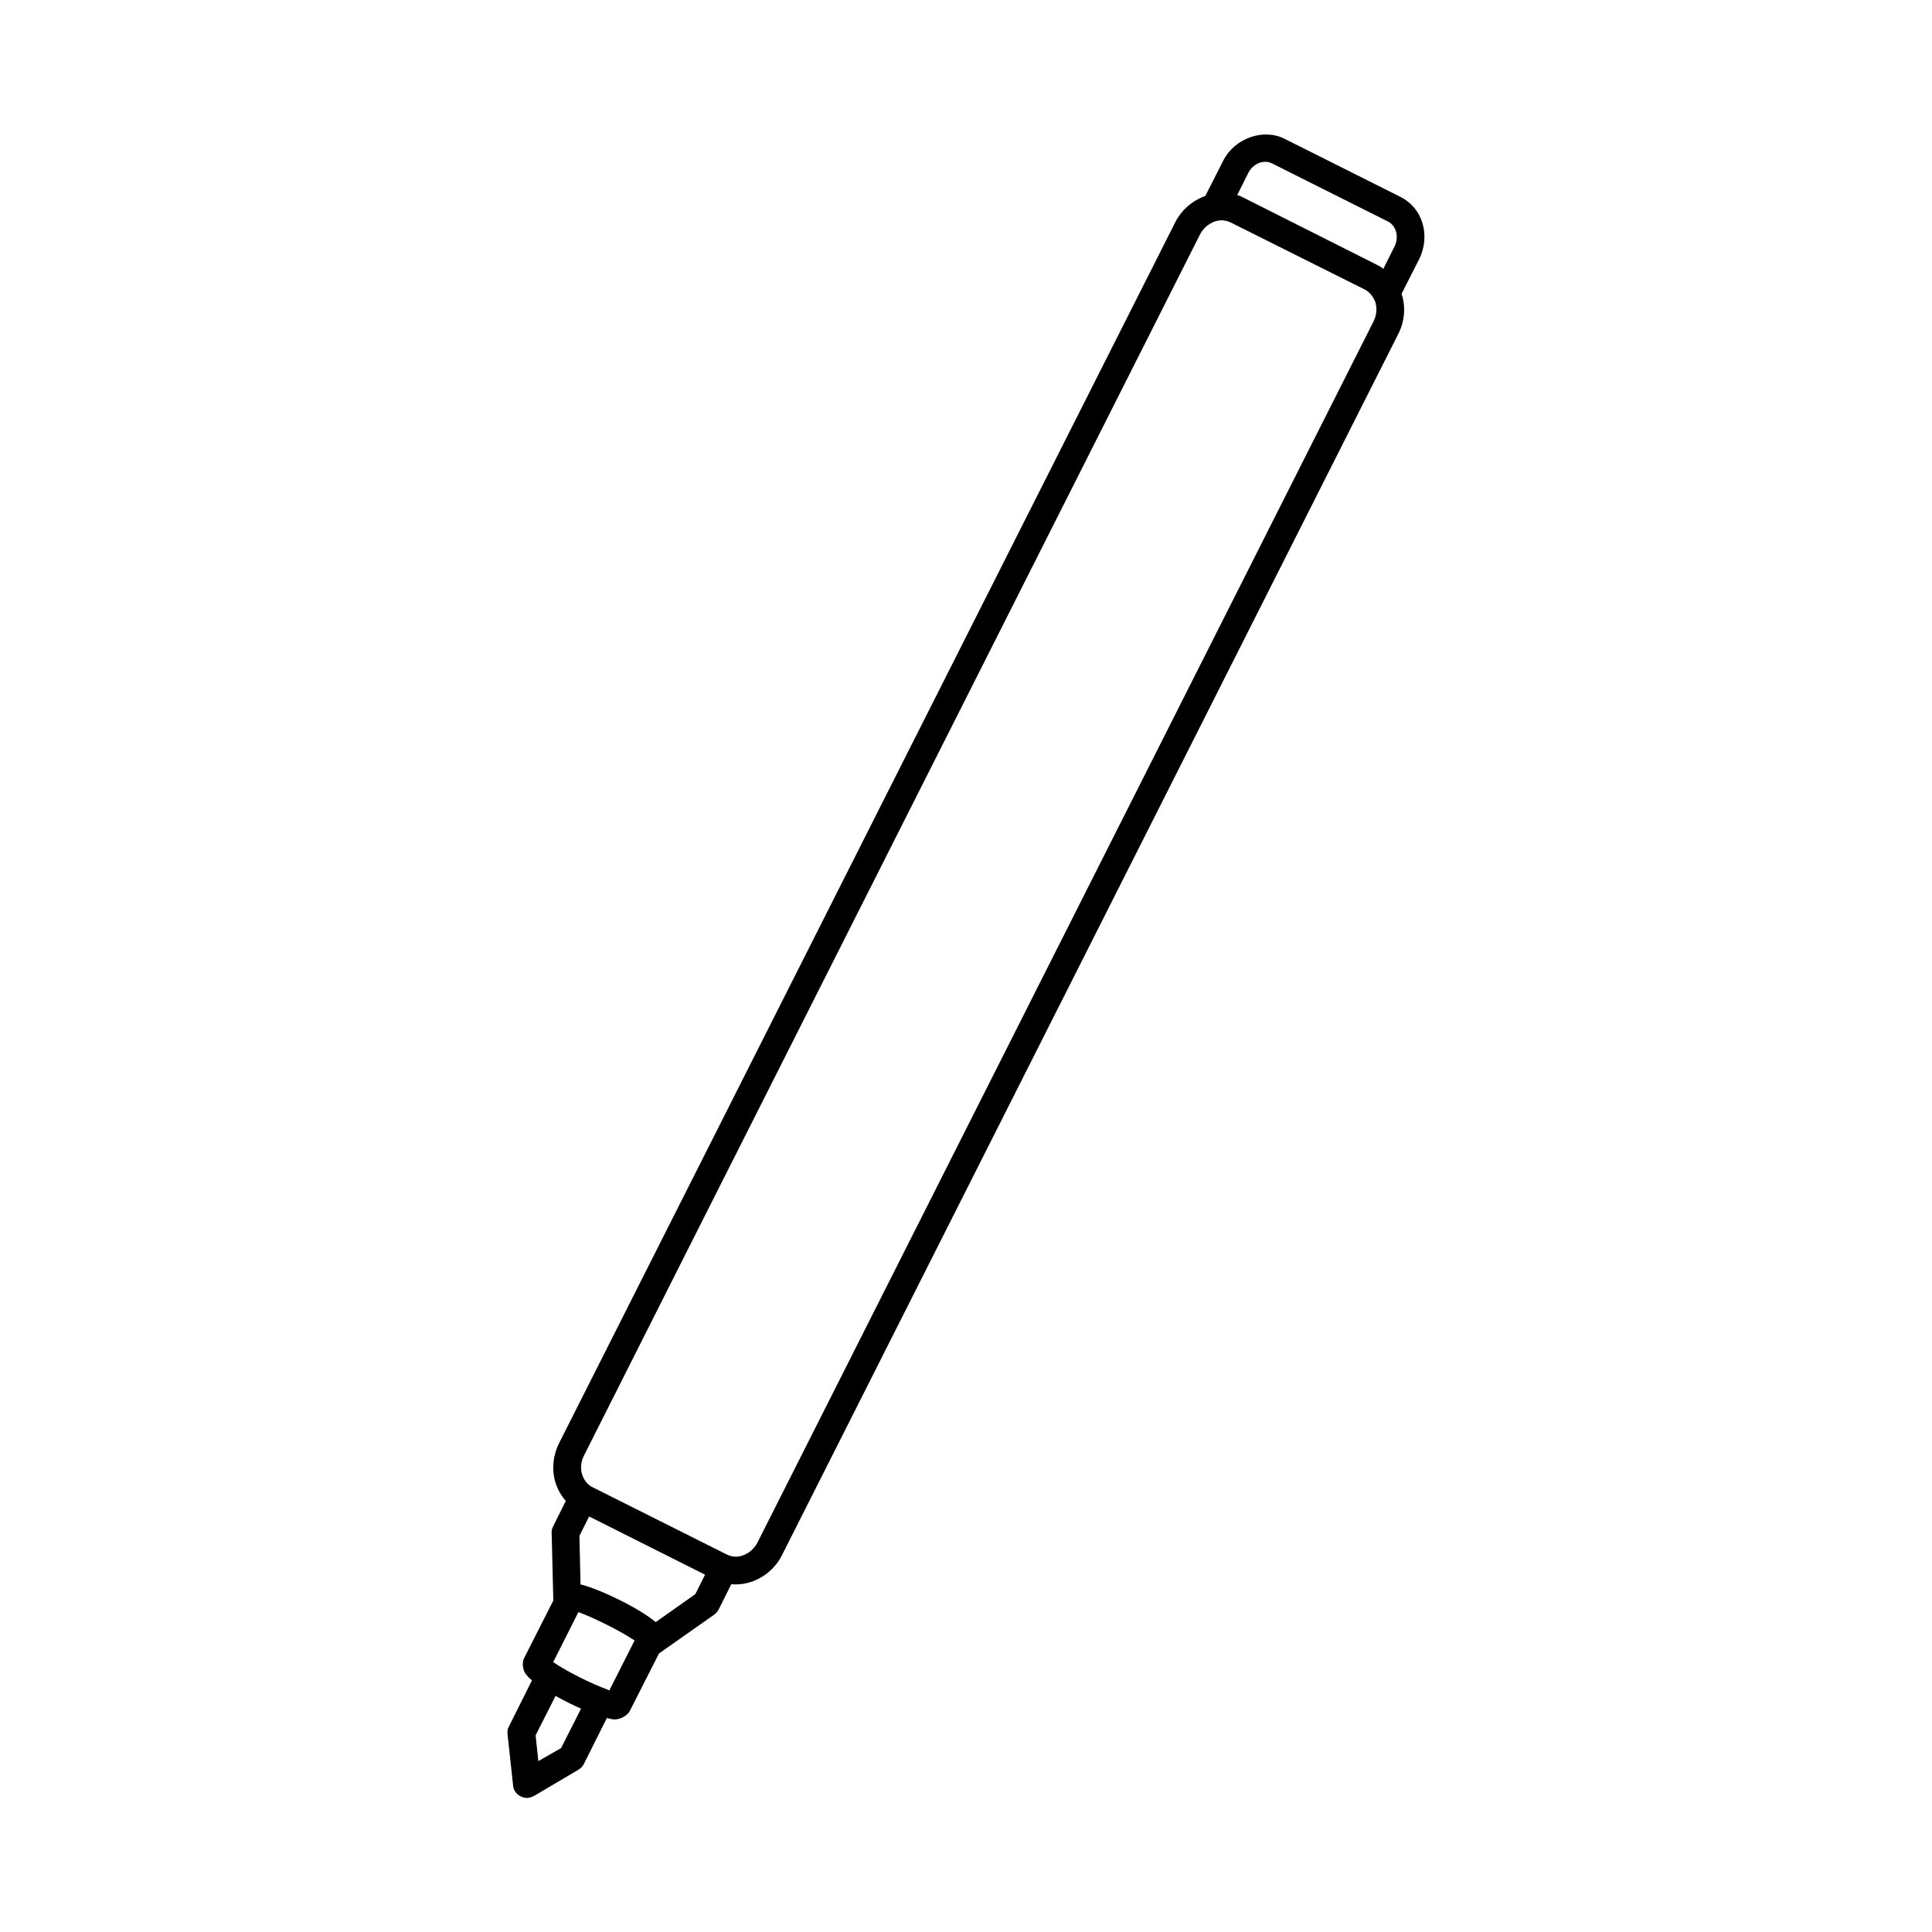 <?xml version="1.0" encoding="UTF-8"?>
<!-- The Best Svg Icon site in the world: iconSvg.co, Visit us! https://iconsvg.co -->
<svg fill="#000000" width="800px" height="800px" version="1.1" viewBox="144 144 512 512" xmlns="http://www.w3.org/2000/svg">
 <path d="m520.89 202.91c-0.953-3.016-3.016-5.359-5.809-6.762l-30.645-15.359c-5.66-2.867-13.227-0.148-16.238 5.731l-4.777 9.406c-3.305 1.172-6.242 3.598-7.934 6.91l-163.3 323.57c-1.691 3.379-2.055 7.273-0.883 10.801 0.59 1.691 1.473 3.234 2.644 4.559l-3.379 6.762c-0.293 0.59-0.441 1.172-0.371 1.762l0.441 17.863-7.715 15.207c-0.59 1.102-0.441 3.016 0.293 4.117 0.371 0.512 0.953 1.172 1.762 1.836l-6.102 12.203c-0.371 0.59-0.441 1.324-0.371 2.055l1.473 13.594c0.07 1.25 0.883 2.356 1.984 2.867 0.512 0.293 1.102 0.441 1.613 0.441 0.66 0 1.324-0.219 1.914-0.512l11.832-6.984c0.59-0.371 1.102-0.883 1.395-1.473l6.102-12.203c0.883 0.219 1.613 0.371 2.133 0.371 1.395 0 3.379-1.031 3.969-2.273l7.715-15.207 14.625-10.289c0.441-0.293 0.883-0.812 1.172-1.324l3.379-6.762c0.371 0.07 0.73 0.07 1.102 0.07 5.141 0 9.996-3.086 12.344-7.793l163.29-323.57c1.691-3.305 2.055-7.203 0.883-10.66l4.699-9.258c1.488-3.008 1.789-6.535 0.758-9.691zm-228.19 404.34-6.031 3.457-0.73-6.832 5.289-10.438c2.133 1.172 4.41 2.356 6.613 3.305 0.07 0 0.148 0 0.148 0.07zm13.234-16.172-0.441 0.883c-0.148-0.07-0.293-0.07-0.441-0.148l-0.07-0.07c-3.816-1.324-10.578-4.699-13.965-6.984v-0.07c-0.07-0.07-0.148-0.07-0.219-0.07-0.07-0.07-0.148-0.07-0.219-0.148l0.441-0.812 6.25-12.422c0.219 0.07 0.512 0.148 0.812 0.293 3.676 1.395 9.996 4.559 13.375 6.762 0.293 0.148 0.512 0.293 0.73 0.441zm22.34-24.621-10.508 7.422c-4.336-3.676-14.77-8.746-19.918-9.996l-0.293-12.863 2.574-5.141 30.715 15.43zm179.75-337.32-135.66 268.9-27.629 54.75c-1.172 2.273-3.457 3.746-5.801 3.746-0.812 0-1.613-0.219-2.356-0.59l-35.785-17.934c-1.172-0.66-1.984-1.762-2.496-3.156-0.512-1.613-0.371-3.457 0.441-5.07l27.629-54.82 135.65-268.83c1.172-2.273 3.457-3.746 5.801-3.746 0.219 0 0.371 0 0.59 0.07 0.59 0.07 1.25 0.219 1.762 0.512l35.566 17.781c0.59 0.293 1.031 0.73 1.473 1.172 0.512 0.59 0.953 1.324 1.25 2.055 0.523 1.711 0.371 3.547-0.438 5.16zm5.59-19.91-3.016 6.023c-0.512-0.441-1.031-0.73-1.613-1.031l-35.496-17.863c-0.512-0.293-1.031-0.512-1.613-0.66l2.938-5.879c0.883-1.762 2.644-2.938 4.481-2.938 0.66 0 1.25 0.148 1.836 0.441l30.645 15.359c1.027 0.52 1.758 1.398 2.129 2.504 0.441 1.32 0.293 2.793-0.289 4.043z"/>
</svg>